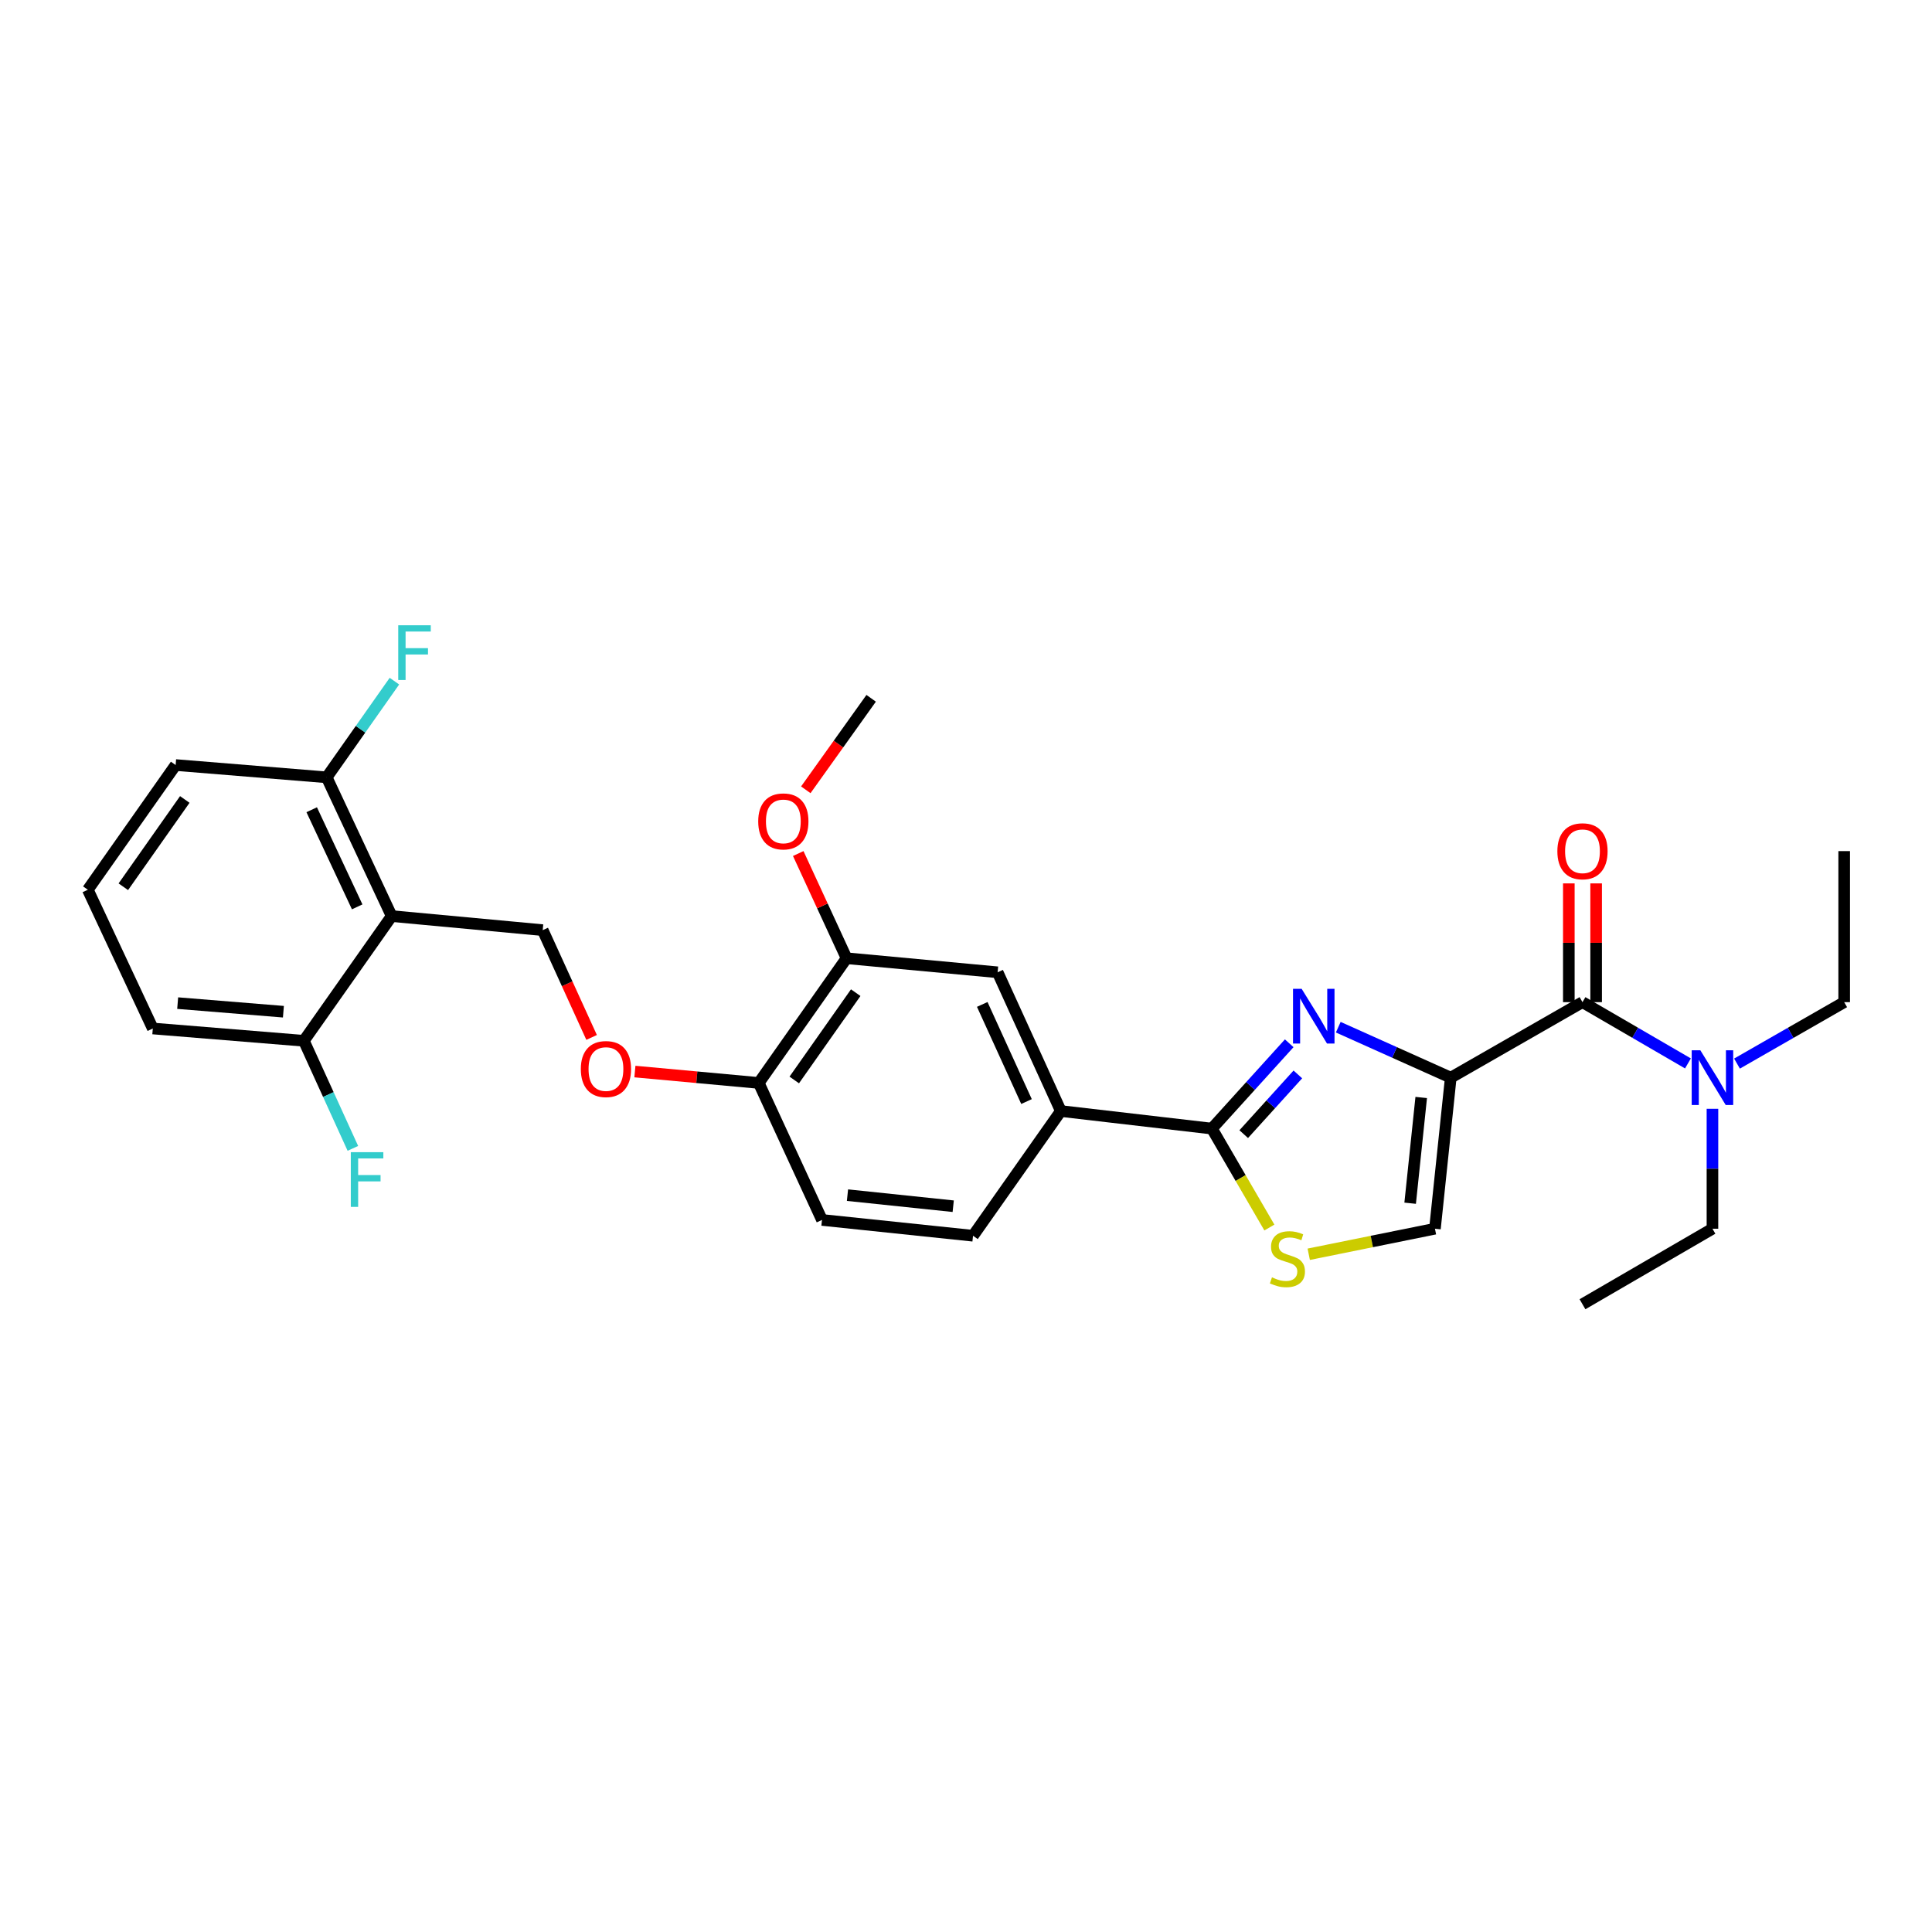<?xml version='1.0' encoding='iso-8859-1'?>
<svg version='1.1' baseProfile='full'
              xmlns='http://www.w3.org/2000/svg'
                      xmlns:rdkit='http://www.rdkit.org/xml'
                      xmlns:xlink='http://www.w3.org/1999/xlink'
                  xml:space='preserve'
width='1000px' height='1000px' viewBox='0 0 1000 1000'>
<!-- END OF HEADER -->
<rect style='opacity:1.0;fill:#FFFFFF;stroke:none' width='1000' height='1000' x='0' y='0'> </rect>
<path class='bond-0' d='M 954.545,518.711 L 954.545,440.531' style='fill:none;fill-rule:evenodd;stroke:#000000;stroke-width:6px;stroke-linecap:butt;stroke-linejoin:miter;stroke-opacity:1' />
<path class='bond-1' d='M 954.545,518.711 L 926.806,534.613' style='fill:none;fill-rule:evenodd;stroke:#000000;stroke-width:6px;stroke-linecap:butt;stroke-linejoin:miter;stroke-opacity:1' />
<path class='bond-1' d='M 926.806,534.613 L 899.067,550.514' style='fill:none;fill-rule:evenodd;stroke:#0000FF;stroke-width:6px;stroke-linecap:butt;stroke-linejoin:miter;stroke-opacity:1' />
<path class='bond-2' d='M 819.09,518.711 L 846.384,534.569' style='fill:none;fill-rule:evenodd;stroke:#000000;stroke-width:6px;stroke-linecap:butt;stroke-linejoin:miter;stroke-opacity:1' />
<path class='bond-2' d='M 846.384,534.569 L 873.677,550.427' style='fill:none;fill-rule:evenodd;stroke:#0000FF;stroke-width:6px;stroke-linecap:butt;stroke-linejoin:miter;stroke-opacity:1' />
<path class='bond-3' d='M 826.158,518.711 L 826.158,487.978' style='fill:none;fill-rule:evenodd;stroke:#000000;stroke-width:6px;stroke-linecap:butt;stroke-linejoin:miter;stroke-opacity:1' />
<path class='bond-3' d='M 826.158,487.978 L 826.158,457.245' style='fill:none;fill-rule:evenodd;stroke:#FF0000;stroke-width:6px;stroke-linecap:butt;stroke-linejoin:miter;stroke-opacity:1' />
<path class='bond-3' d='M 812.022,518.711 L 812.022,487.978' style='fill:none;fill-rule:evenodd;stroke:#000000;stroke-width:6px;stroke-linecap:butt;stroke-linejoin:miter;stroke-opacity:1' />
<path class='bond-3' d='M 812.022,487.978 L 812.022,457.245' style='fill:none;fill-rule:evenodd;stroke:#FF0000;stroke-width:6px;stroke-linecap:butt;stroke-linejoin:miter;stroke-opacity:1' />
<path class='bond-4' d='M 819.09,518.711 L 750.907,557.797' style='fill:none;fill-rule:evenodd;stroke:#000000;stroke-width:6px;stroke-linecap:butt;stroke-linejoin:miter;stroke-opacity:1' />
<path class='bond-5' d='M 886.362,573.912 L 886.362,604.949' style='fill:none;fill-rule:evenodd;stroke:#0000FF;stroke-width:6px;stroke-linecap:butt;stroke-linejoin:miter;stroke-opacity:1' />
<path class='bond-5' d='M 886.362,604.949 L 886.362,635.986' style='fill:none;fill-rule:evenodd;stroke:#000000;stroke-width:6px;stroke-linecap:butt;stroke-linejoin:miter;stroke-opacity:1' />
<path class='bond-6' d='M 627.272,584.161 L 642.151,609.765' style='fill:none;fill-rule:evenodd;stroke:#000000;stroke-width:6px;stroke-linecap:butt;stroke-linejoin:miter;stroke-opacity:1' />
<path class='bond-6' d='M 642.151,609.765 L 657.03,635.368' style='fill:none;fill-rule:evenodd;stroke:#CCCC00;stroke-width:6px;stroke-linecap:butt;stroke-linejoin:miter;stroke-opacity:1' />
<path class='bond-7' d='M 627.272,584.161 L 647.284,562.08' style='fill:none;fill-rule:evenodd;stroke:#000000;stroke-width:6px;stroke-linecap:butt;stroke-linejoin:miter;stroke-opacity:1' />
<path class='bond-7' d='M 647.284,562.08 L 667.296,539.999' style='fill:none;fill-rule:evenodd;stroke:#0000FF;stroke-width:6px;stroke-linecap:butt;stroke-linejoin:miter;stroke-opacity:1' />
<path class='bond-7' d='M 643.75,587.03 L 657.758,571.573' style='fill:none;fill-rule:evenodd;stroke:#000000;stroke-width:6px;stroke-linecap:butt;stroke-linejoin:miter;stroke-opacity:1' />
<path class='bond-7' d='M 657.758,571.573 L 671.767,556.117' style='fill:none;fill-rule:evenodd;stroke:#0000FF;stroke-width:6px;stroke-linecap:butt;stroke-linejoin:miter;stroke-opacity:1' />
<path class='bond-8' d='M 627.272,584.161 L 549.091,575.075' style='fill:none;fill-rule:evenodd;stroke:#000000;stroke-width:6px;stroke-linecap:butt;stroke-linejoin:miter;stroke-opacity:1' />
<path class='bond-9' d='M 677.394,649.202 L 710.059,642.594' style='fill:none;fill-rule:evenodd;stroke:#CCCC00;stroke-width:6px;stroke-linecap:butt;stroke-linejoin:miter;stroke-opacity:1' />
<path class='bond-9' d='M 710.059,642.594 L 742.724,635.986' style='fill:none;fill-rule:evenodd;stroke:#000000;stroke-width:6px;stroke-linecap:butt;stroke-linejoin:miter;stroke-opacity:1' />
<path class='bond-10' d='M 742.724,635.986 L 750.907,557.797' style='fill:none;fill-rule:evenodd;stroke:#000000;stroke-width:6px;stroke-linecap:butt;stroke-linejoin:miter;stroke-opacity:1' />
<path class='bond-10' d='M 729.892,622.786 L 735.621,568.054' style='fill:none;fill-rule:evenodd;stroke:#000000;stroke-width:6px;stroke-linecap:butt;stroke-linejoin:miter;stroke-opacity:1' />
<path class='bond-11' d='M 750.907,557.797 L 721.795,544.736' style='fill:none;fill-rule:evenodd;stroke:#000000;stroke-width:6px;stroke-linecap:butt;stroke-linejoin:miter;stroke-opacity:1' />
<path class='bond-11' d='M 721.795,544.736 L 692.682,531.674' style='fill:none;fill-rule:evenodd;stroke:#0000FF;stroke-width:6px;stroke-linecap:butt;stroke-linejoin:miter;stroke-opacity:1' />
<path class='bond-12' d='M 90.91,395.979 L 45.455,460.526' style='fill:none;fill-rule:evenodd;stroke:#000000;stroke-width:6px;stroke-linecap:butt;stroke-linejoin:miter;stroke-opacity:1' />
<path class='bond-12' d='M 95.649,413.8 L 63.831,458.983' style='fill:none;fill-rule:evenodd;stroke:#000000;stroke-width:6px;stroke-linecap:butt;stroke-linejoin:miter;stroke-opacity:1' />
<path class='bond-13' d='M 90.91,395.979 L 169.09,402.348' style='fill:none;fill-rule:evenodd;stroke:#000000;stroke-width:6px;stroke-linecap:butt;stroke-linejoin:miter;stroke-opacity:1' />
<path class='bond-14' d='M 328.625,554.636 L 360.678,557.583' style='fill:none;fill-rule:evenodd;stroke:#FF0000;stroke-width:6px;stroke-linecap:butt;stroke-linejoin:miter;stroke-opacity:1' />
<path class='bond-14' d='M 360.678,557.583 L 392.731,560.53' style='fill:none;fill-rule:evenodd;stroke:#000000;stroke-width:6px;stroke-linecap:butt;stroke-linejoin:miter;stroke-opacity:1' />
<path class='bond-15' d='M 306.214,536.965 L 293.56,509.202' style='fill:none;fill-rule:evenodd;stroke:#FF0000;stroke-width:6px;stroke-linecap:butt;stroke-linejoin:miter;stroke-opacity:1' />
<path class='bond-15' d='M 293.56,509.202 L 280.907,481.439' style='fill:none;fill-rule:evenodd;stroke:#000000;stroke-width:6px;stroke-linecap:butt;stroke-linejoin:miter;stroke-opacity:1' />
<path class='bond-16' d='M 45.455,460.526 L 79.091,532.345' style='fill:none;fill-rule:evenodd;stroke:#000000;stroke-width:6px;stroke-linecap:butt;stroke-linejoin:miter;stroke-opacity:1' />
<path class='bond-17' d='M 425.456,631.439 L 503.636,639.622' style='fill:none;fill-rule:evenodd;stroke:#000000;stroke-width:6px;stroke-linecap:butt;stroke-linejoin:miter;stroke-opacity:1' />
<path class='bond-17' d='M 438.654,618.607 L 493.381,624.335' style='fill:none;fill-rule:evenodd;stroke:#000000;stroke-width:6px;stroke-linecap:butt;stroke-linejoin:miter;stroke-opacity:1' />
<path class='bond-18' d='M 425.456,631.439 L 392.731,560.53' style='fill:none;fill-rule:evenodd;stroke:#000000;stroke-width:6px;stroke-linecap:butt;stroke-linejoin:miter;stroke-opacity:1' />
<path class='bond-19' d='M 503.636,639.622 L 549.091,575.075' style='fill:none;fill-rule:evenodd;stroke:#000000;stroke-width:6px;stroke-linecap:butt;stroke-linejoin:miter;stroke-opacity:1' />
<path class='bond-20' d='M 549.091,575.075 L 516.366,503.256' style='fill:none;fill-rule:evenodd;stroke:#000000;stroke-width:6px;stroke-linecap:butt;stroke-linejoin:miter;stroke-opacity:1' />
<path class='bond-20' d='M 531.319,570.163 L 508.412,519.89' style='fill:none;fill-rule:evenodd;stroke:#000000;stroke-width:6px;stroke-linecap:butt;stroke-linejoin:miter;stroke-opacity:1' />
<path class='bond-21' d='M 516.366,503.256 L 438.178,495.984' style='fill:none;fill-rule:evenodd;stroke:#000000;stroke-width:6px;stroke-linecap:butt;stroke-linejoin:miter;stroke-opacity:1' />
<path class='bond-22' d='M 438.178,495.984 L 392.731,560.53' style='fill:none;fill-rule:evenodd;stroke:#000000;stroke-width:6px;stroke-linecap:butt;stroke-linejoin:miter;stroke-opacity:1' />
<path class='bond-22' d='M 442.92,513.804 L 411.106,558.987' style='fill:none;fill-rule:evenodd;stroke:#000000;stroke-width:6px;stroke-linecap:butt;stroke-linejoin:miter;stroke-opacity:1' />
<path class='bond-23' d='M 438.178,495.984 L 425.672,468.886' style='fill:none;fill-rule:evenodd;stroke:#000000;stroke-width:6px;stroke-linecap:butt;stroke-linejoin:miter;stroke-opacity:1' />
<path class='bond-23' d='M 425.672,468.886 L 413.166,441.788' style='fill:none;fill-rule:evenodd;stroke:#FF0000;stroke-width:6px;stroke-linecap:butt;stroke-linejoin:miter;stroke-opacity:1' />
<path class='bond-24' d='M 417.079,408.8 L 433.994,385.12' style='fill:none;fill-rule:evenodd;stroke:#FF0000;stroke-width:6px;stroke-linecap:butt;stroke-linejoin:miter;stroke-opacity:1' />
<path class='bond-24' d='M 433.994,385.12 L 450.909,361.44' style='fill:none;fill-rule:evenodd;stroke:#000000;stroke-width:6px;stroke-linecap:butt;stroke-linejoin:miter;stroke-opacity:1' />
<path class='bond-25' d='M 79.091,532.345 L 157.271,538.706' style='fill:none;fill-rule:evenodd;stroke:#000000;stroke-width:6px;stroke-linecap:butt;stroke-linejoin:miter;stroke-opacity:1' />
<path class='bond-25' d='M 91.964,519.209 L 146.69,523.662' style='fill:none;fill-rule:evenodd;stroke:#000000;stroke-width:6px;stroke-linecap:butt;stroke-linejoin:miter;stroke-opacity:1' />
<path class='bond-26' d='M 157.271,538.706 L 202.726,474.167' style='fill:none;fill-rule:evenodd;stroke:#000000;stroke-width:6px;stroke-linecap:butt;stroke-linejoin:miter;stroke-opacity:1' />
<path class='bond-27' d='M 157.271,538.706 L 169.958,566.549' style='fill:none;fill-rule:evenodd;stroke:#000000;stroke-width:6px;stroke-linecap:butt;stroke-linejoin:miter;stroke-opacity:1' />
<path class='bond-27' d='M 169.958,566.549 L 182.645,594.392' style='fill:none;fill-rule:evenodd;stroke:#33CCCC;stroke-width:6px;stroke-linecap:butt;stroke-linejoin:miter;stroke-opacity:1' />
<path class='bond-28' d='M 202.726,474.167 L 169.09,402.348' style='fill:none;fill-rule:evenodd;stroke:#000000;stroke-width:6px;stroke-linecap:butt;stroke-linejoin:miter;stroke-opacity:1' />
<path class='bond-28' d='M 184.879,469.39 L 161.334,419.116' style='fill:none;fill-rule:evenodd;stroke:#000000;stroke-width:6px;stroke-linecap:butt;stroke-linejoin:miter;stroke-opacity:1' />
<path class='bond-29' d='M 202.726,474.167 L 280.907,481.439' style='fill:none;fill-rule:evenodd;stroke:#000000;stroke-width:6px;stroke-linecap:butt;stroke-linejoin:miter;stroke-opacity:1' />
<path class='bond-30' d='M 169.09,402.348 L 186.621,377.454' style='fill:none;fill-rule:evenodd;stroke:#000000;stroke-width:6px;stroke-linecap:butt;stroke-linejoin:miter;stroke-opacity:1' />
<path class='bond-30' d='M 186.621,377.454 L 204.152,352.56' style='fill:none;fill-rule:evenodd;stroke:#33CCCC;stroke-width:6px;stroke-linecap:butt;stroke-linejoin:miter;stroke-opacity:1' />
<path class='bond-31' d='M 886.362,635.986 L 819.09,675.072' style='fill:none;fill-rule:evenodd;stroke:#000000;stroke-width:6px;stroke-linecap:butt;stroke-linejoin:miter;stroke-opacity:1' />
<path  class='atom-2' d='M 880.102 543.637
L 889.382 558.637
Q 890.302 560.117, 891.782 562.797
Q 893.262 565.477, 893.342 565.637
L 893.342 543.637
L 897.102 543.637
L 897.102 571.957
L 893.222 571.957
L 883.262 555.557
Q 882.102 553.637, 880.862 551.437
Q 879.662 549.237, 879.302 548.557
L 879.302 571.957
L 875.622 571.957
L 875.622 543.637
L 880.102 543.637
' fill='#0000FF'/>
<path  class='atom-3' d='M 806.09 440.611
Q 806.09 433.811, 809.45 430.011
Q 812.81 426.211, 819.09 426.211
Q 825.37 426.211, 828.73 430.011
Q 832.09 433.811, 832.09 440.611
Q 832.09 447.491, 828.69 451.411
Q 825.29 455.291, 819.09 455.291
Q 812.85 455.291, 809.45 451.411
Q 806.09 447.531, 806.09 440.611
M 819.09 452.091
Q 823.41 452.091, 825.73 449.211
Q 828.09 446.291, 828.09 440.611
Q 828.09 435.051, 825.73 432.251
Q 823.41 429.411, 819.09 429.411
Q 814.77 429.411, 812.41 432.211
Q 810.09 435.011, 810.09 440.611
Q 810.09 446.331, 812.41 449.211
Q 814.77 452.091, 819.09 452.091
' fill='#FF0000'/>
<path  class='atom-6' d='M 658.366 661.153
Q 658.686 661.273, 660.006 661.833
Q 661.326 662.393, 662.766 662.753
Q 664.246 663.073, 665.686 663.073
Q 668.366 663.073, 669.926 661.793
Q 671.486 660.473, 671.486 658.193
Q 671.486 656.633, 670.686 655.673
Q 669.926 654.713, 668.726 654.193
Q 667.526 653.673, 665.526 653.073
Q 663.006 652.313, 661.486 651.593
Q 660.006 650.873, 658.926 649.353
Q 657.886 647.833, 657.886 645.273
Q 657.886 641.713, 660.286 639.513
Q 662.726 637.313, 667.526 637.313
Q 670.806 637.313, 674.526 638.873
L 673.606 641.953
Q 670.206 640.553, 667.646 640.553
Q 664.886 640.553, 663.366 641.713
Q 661.846 642.833, 661.886 644.793
Q 661.886 646.313, 662.646 647.233
Q 663.446 648.153, 664.566 648.673
Q 665.726 649.193, 667.646 649.793
Q 670.206 650.593, 671.726 651.393
Q 673.246 652.193, 674.326 653.833
Q 675.446 655.433, 675.446 658.193
Q 675.446 662.113, 672.806 664.233
Q 670.206 666.313, 665.846 666.313
Q 663.326 666.313, 661.406 665.753
Q 659.526 665.233, 657.286 664.313
L 658.366 661.153
' fill='#CCCC00'/>
<path  class='atom-9' d='M 673.739 511.823
L 683.019 526.823
Q 683.939 528.303, 685.419 530.983
Q 686.899 533.663, 686.979 533.823
L 686.979 511.823
L 690.739 511.823
L 690.739 540.143
L 686.859 540.143
L 676.899 523.743
Q 675.739 521.823, 674.499 519.623
Q 673.299 517.423, 672.939 516.743
L 672.939 540.143
L 669.259 540.143
L 669.259 511.823
L 673.739 511.823
' fill='#0000FF'/>
<path  class='atom-11' d='M 300.639 553.338
Q 300.639 546.538, 303.999 542.738
Q 307.359 538.938, 313.639 538.938
Q 319.919 538.938, 323.279 542.738
Q 326.639 546.538, 326.639 553.338
Q 326.639 560.218, 323.239 564.138
Q 319.839 568.018, 313.639 568.018
Q 307.399 568.018, 303.999 564.138
Q 300.639 560.258, 300.639 553.338
M 313.639 564.818
Q 317.959 564.818, 320.279 561.938
Q 322.639 559.018, 322.639 553.338
Q 322.639 547.778, 320.279 544.978
Q 317.959 542.138, 313.639 542.138
Q 309.319 542.138, 306.959 544.938
Q 304.639 547.738, 304.639 553.338
Q 304.639 559.058, 306.959 561.938
Q 309.319 564.818, 313.639 564.818
' fill='#FF0000'/>
<path  class='atom-19' d='M 392.453 425.155
Q 392.453 418.355, 395.813 414.555
Q 399.173 410.755, 405.453 410.755
Q 411.733 410.755, 415.093 414.555
Q 418.453 418.355, 418.453 425.155
Q 418.453 432.035, 415.053 435.955
Q 411.653 439.835, 405.453 439.835
Q 399.213 439.835, 395.813 435.955
Q 392.453 432.075, 392.453 425.155
M 405.453 436.635
Q 409.773 436.635, 412.093 433.755
Q 414.453 430.835, 414.453 425.155
Q 414.453 419.595, 412.093 416.795
Q 409.773 413.955, 405.453 413.955
Q 401.133 413.955, 398.773 416.755
Q 396.453 419.555, 396.453 425.155
Q 396.453 430.875, 398.773 433.755
Q 401.133 436.635, 405.453 436.635
' fill='#FF0000'/>
<path  class='atom-26' d='M 206.126 323.641
L 222.966 323.641
L 222.966 326.881
L 209.926 326.881
L 209.926 335.481
L 221.526 335.481
L 221.526 338.761
L 209.926 338.761
L 209.926 351.961
L 206.126 351.961
L 206.126 323.641
' fill='#33CCCC'/>
<path  class='atom-27' d='M 181.576 596.365
L 198.416 596.365
L 198.416 599.605
L 185.376 599.605
L 185.376 608.205
L 196.976 608.205
L 196.976 611.485
L 185.376 611.485
L 185.376 624.685
L 181.576 624.685
L 181.576 596.365
' fill='#33CCCC'/>
</svg>
